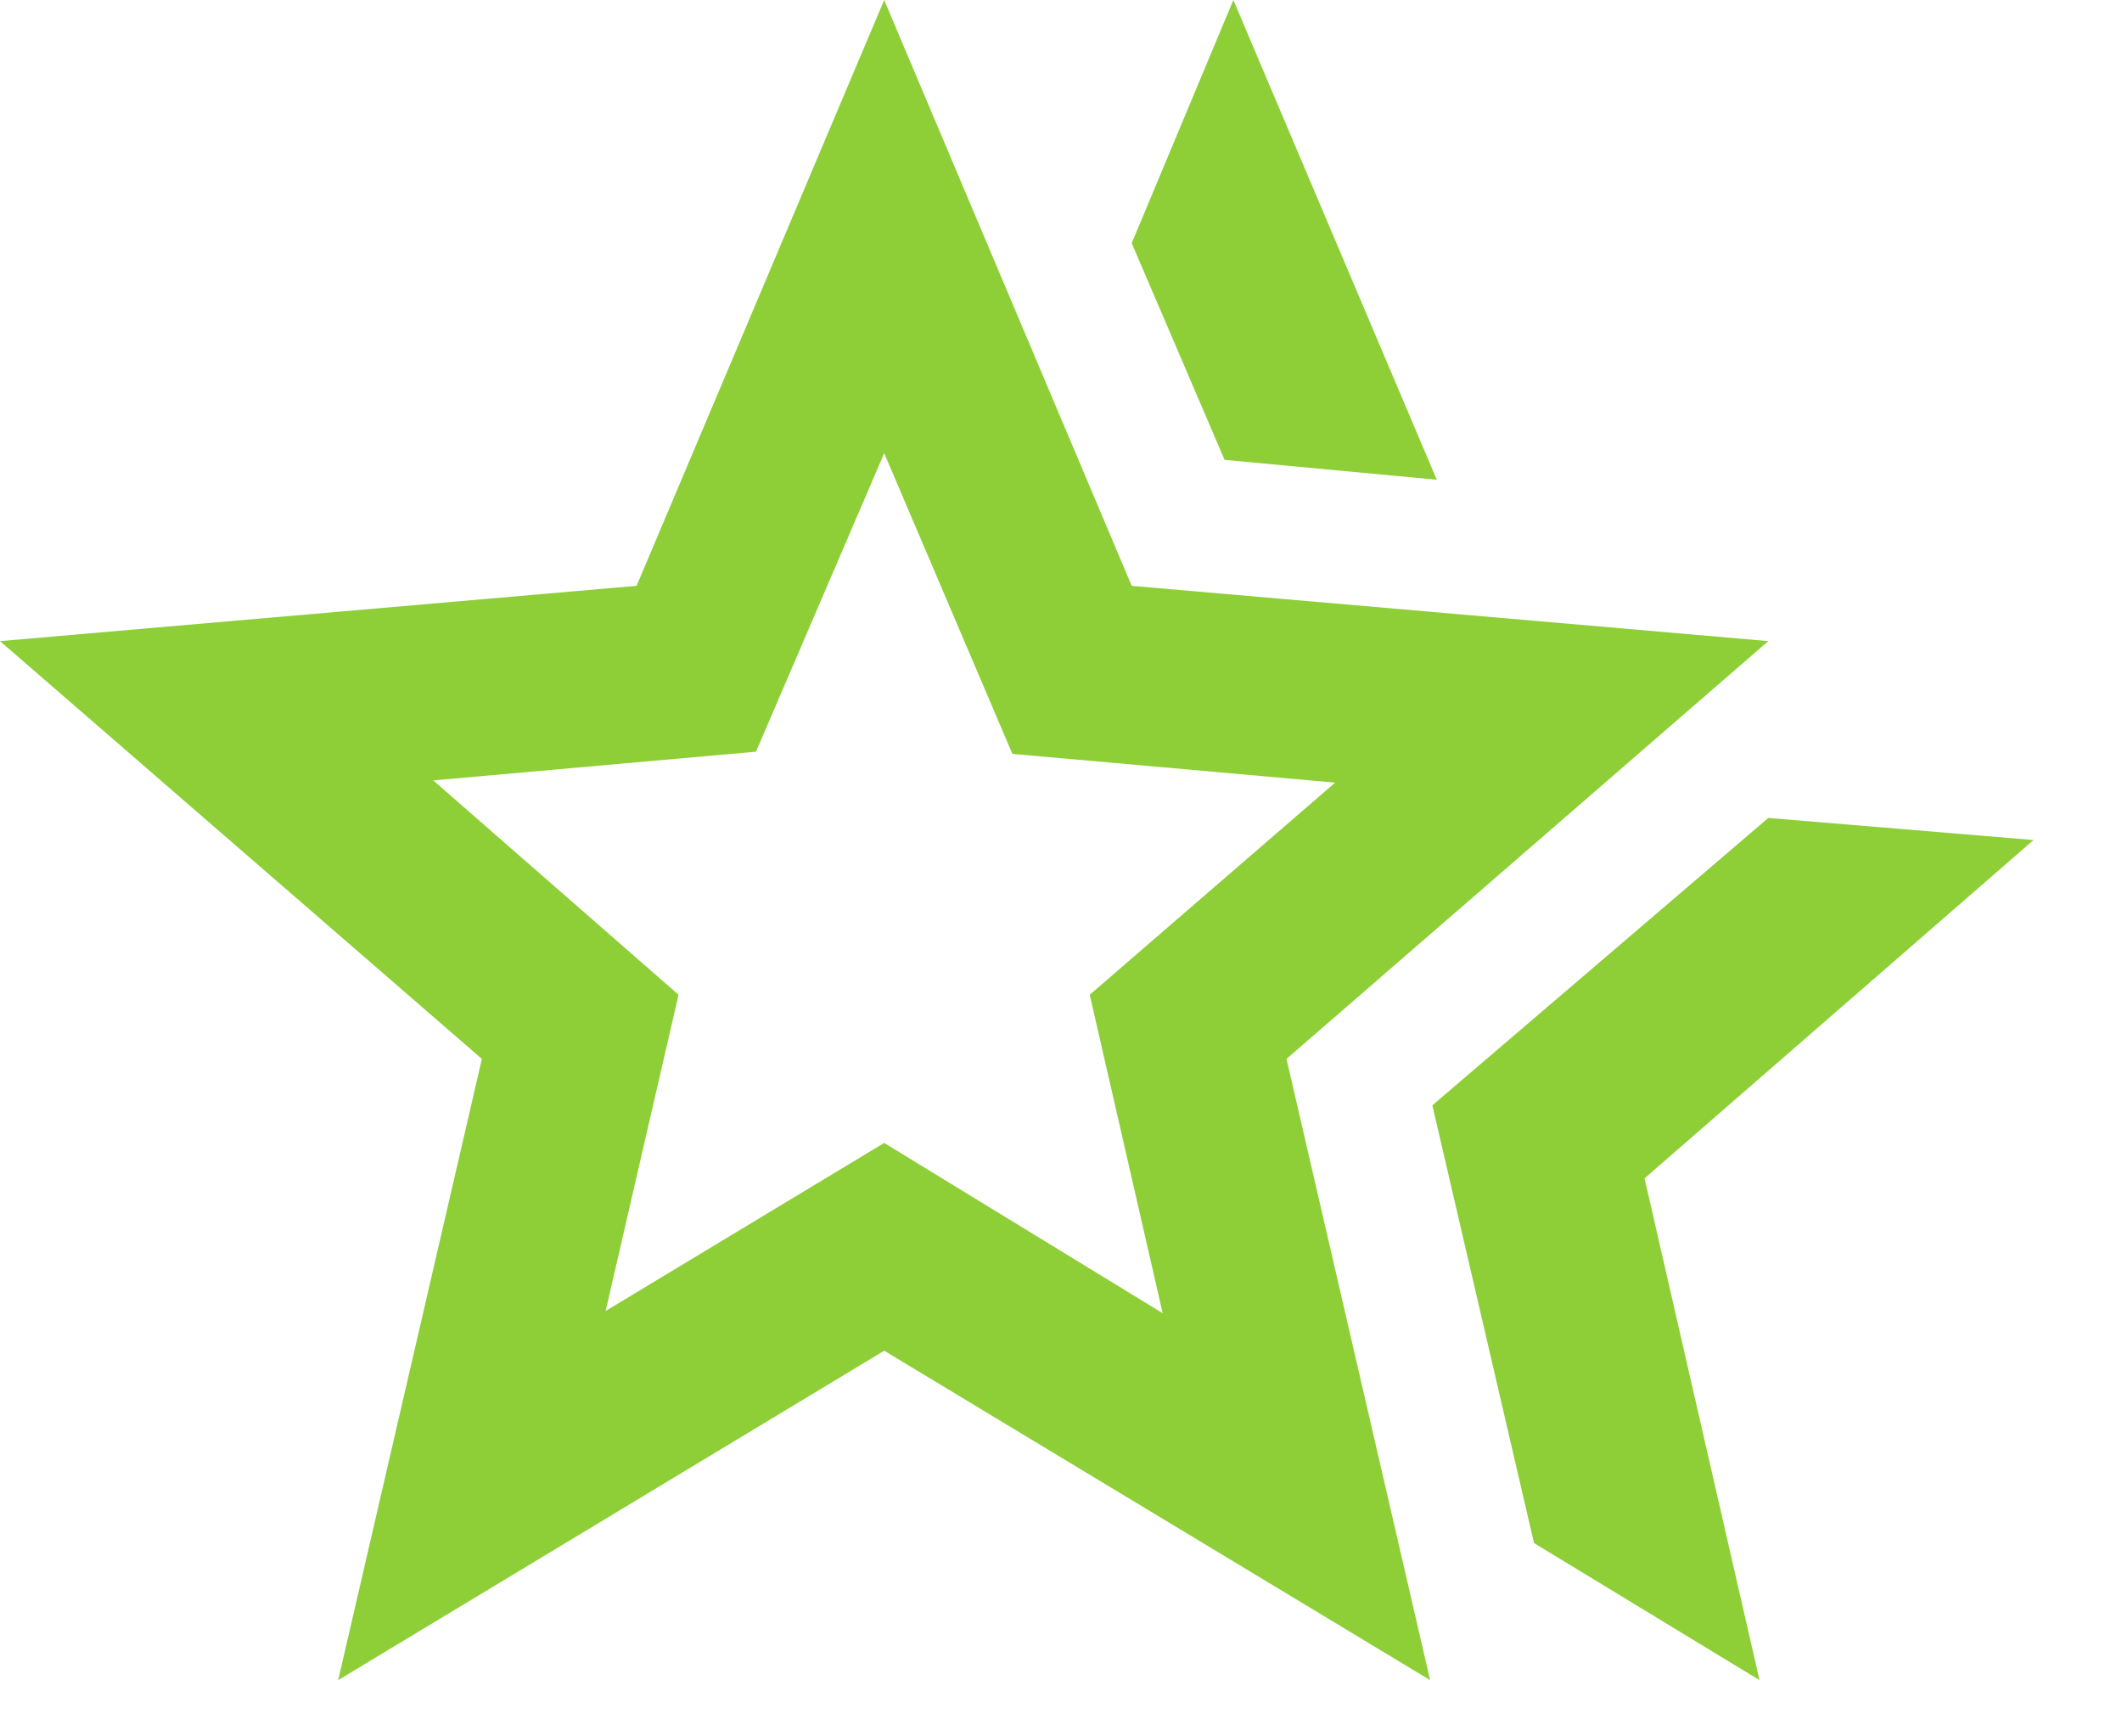 <?xml version="1.0" encoding="utf-8"?>
<svg xmlns="http://www.w3.org/2000/svg" fill="none" height="100%" overflow="visible" preserveAspectRatio="none" style="display: block;" viewBox="0 0 22 18" width="100%">
<path d="M14.85 11.458L18.333 8.479L21.083 8.708L17.05 12.215L18.242 17.417L15.904 15.996L14.85 11.458ZM12.696 4.767L11.733 2.521L12.787 0L14.896 4.973L12.696 4.767ZM6.279 13.59L9.167 11.848L12.054 13.613L11.298 10.312L13.842 8.113L10.496 7.815L9.167 4.698L7.838 7.792L4.492 8.09L7.035 10.312L6.279 13.59ZM3.506 17.417L4.996 10.977L0 6.646L6.6 6.073L9.167 0L11.733 6.073L18.333 6.646L13.338 10.977L14.827 17.417L9.167 14.002L3.506 17.417Z" fill="#8ECF37" id="Vector"/>
</svg>